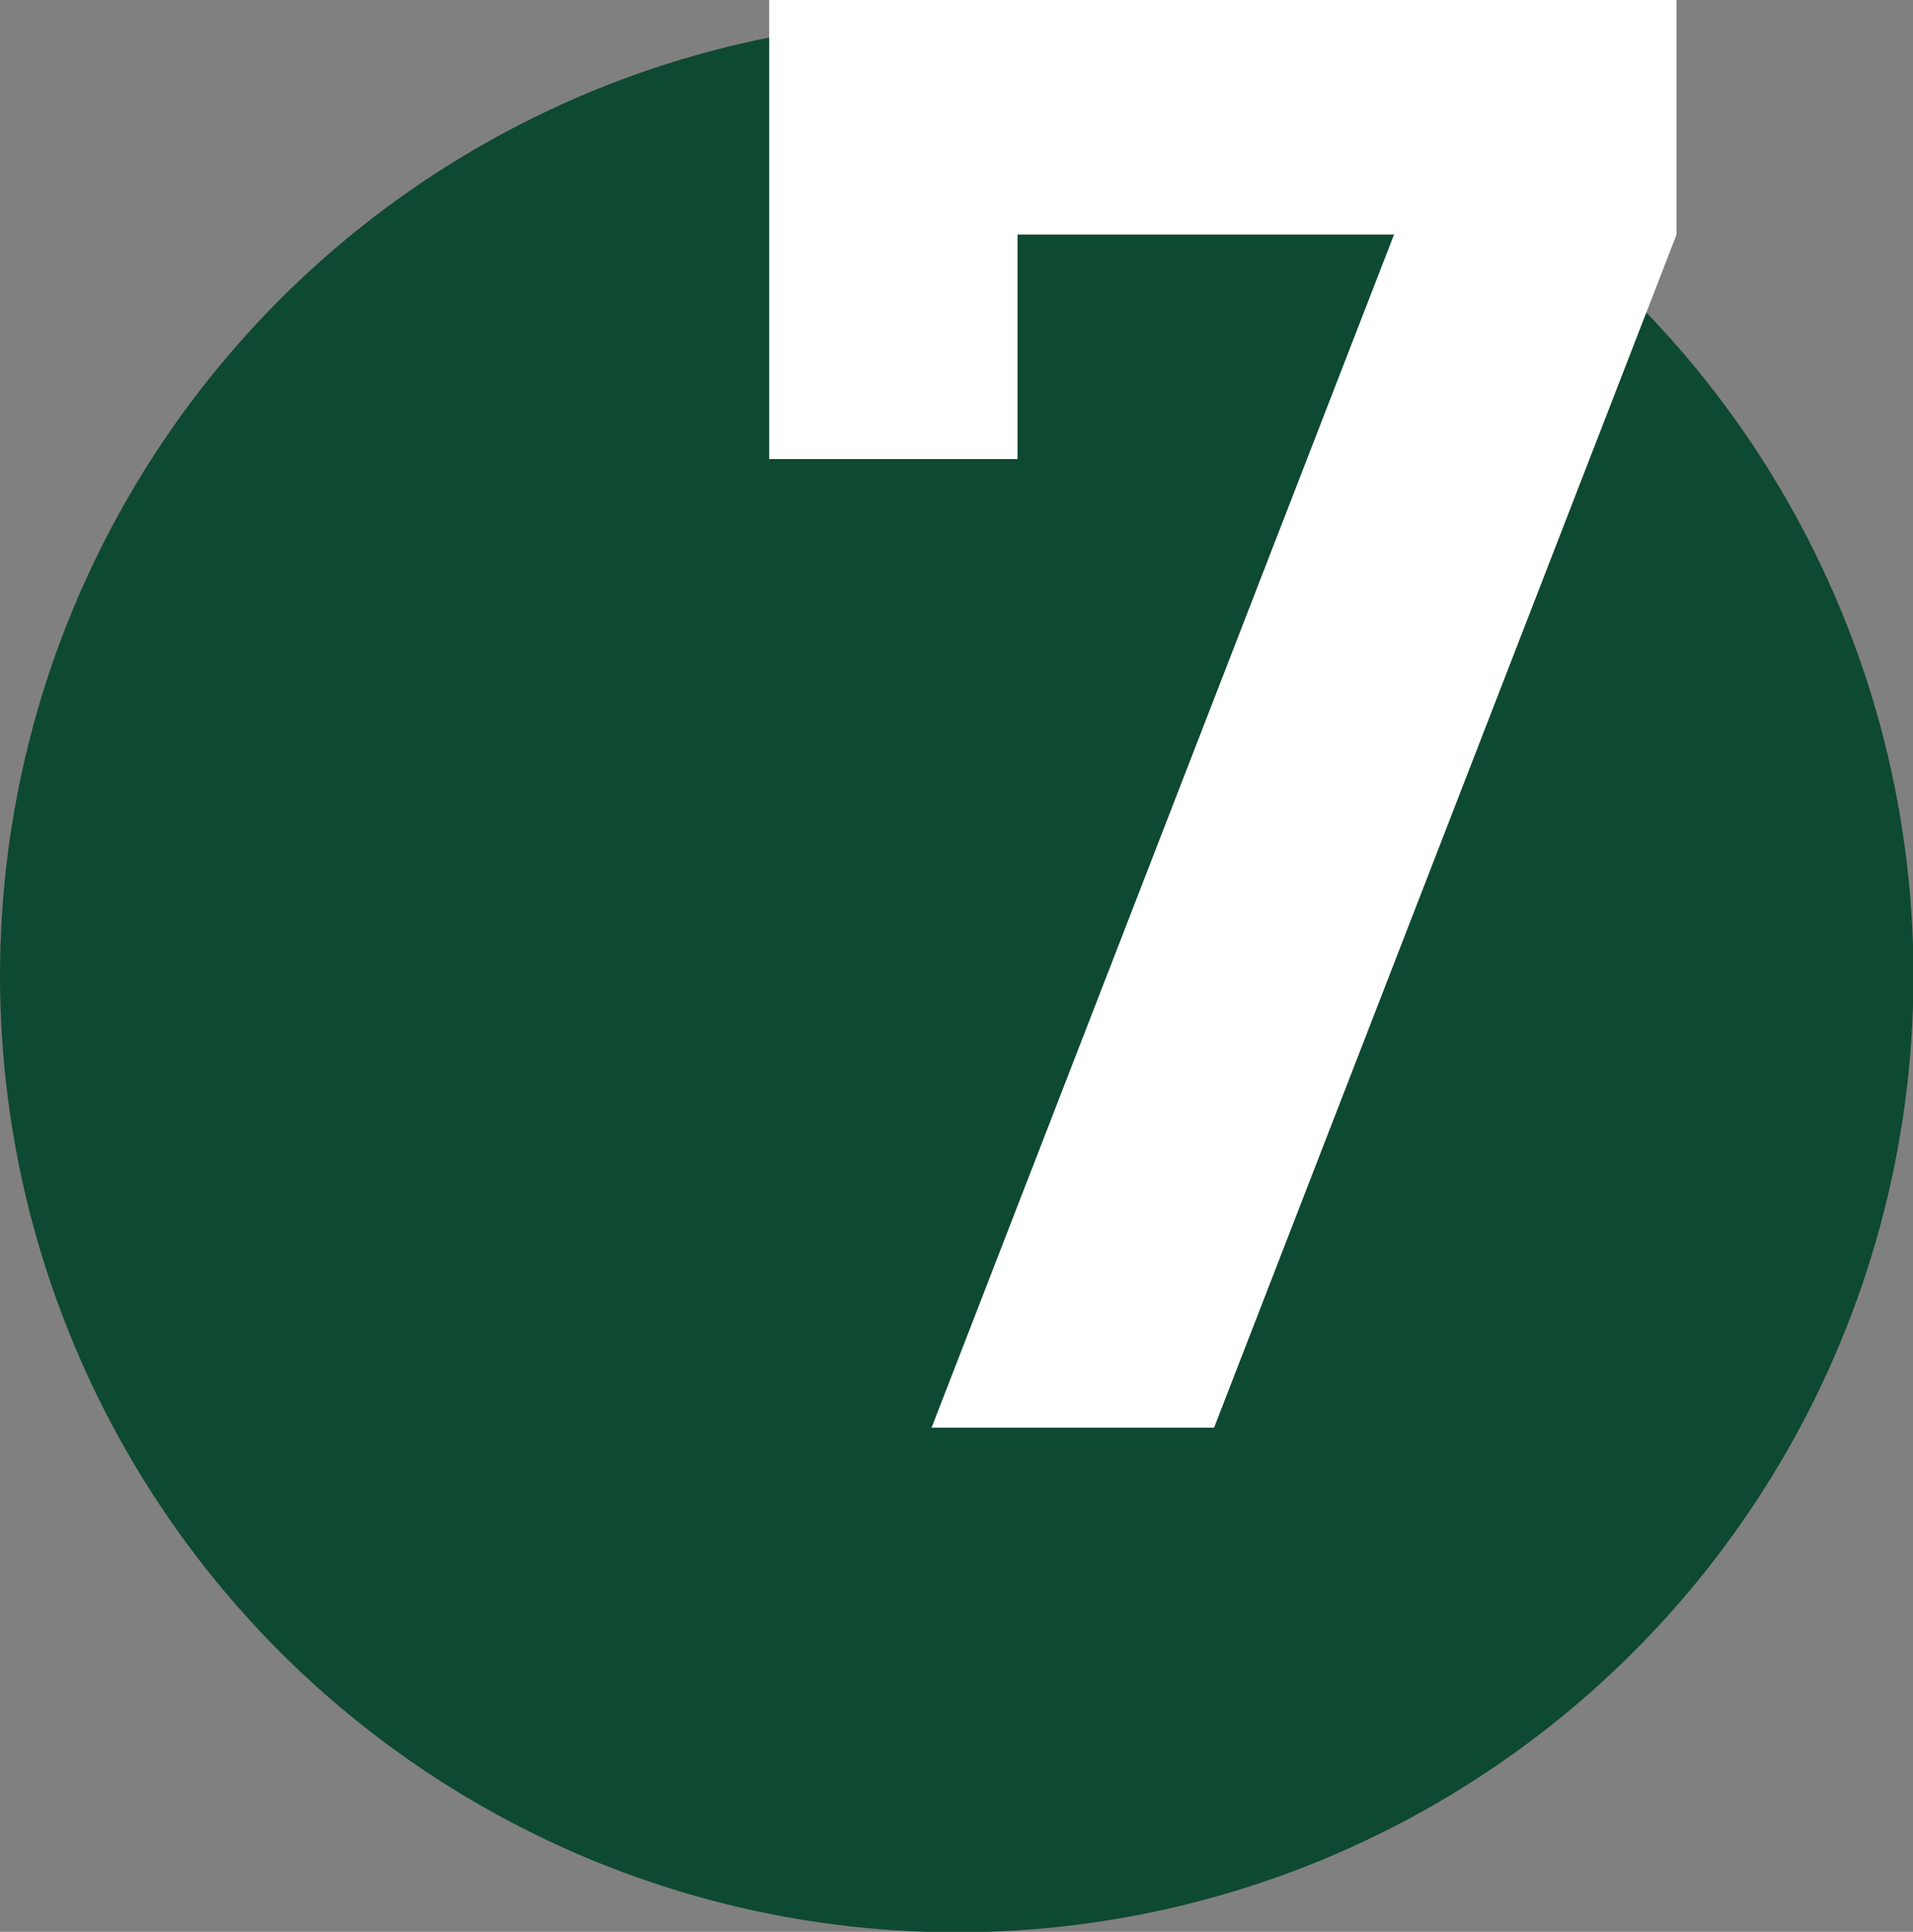 <svg xmlns="http://www.w3.org/2000/svg" viewBox="0 0 40.29 40.69"><rect x="0" y="0" width="40.29" height="40.69" fill="#808080" stroke="none"/><defs><style>.cls-1{fill:#0e4931;}.cls-2{fill:#fff;}</style></defs><title>Ресурс 53</title><g id="Слой_2" data-name="Слой 2"><g id="Слой_1-2" data-name="Слой 1"><circle class="cls-1" cx="20.15" cy="20.55" r="20.15"/><path class="cls-2" d="M25.57,30.07H19.62L29.36,4.94H21.43V9.67H16.2V0H35.31V4.94Z"/></g></g></svg>